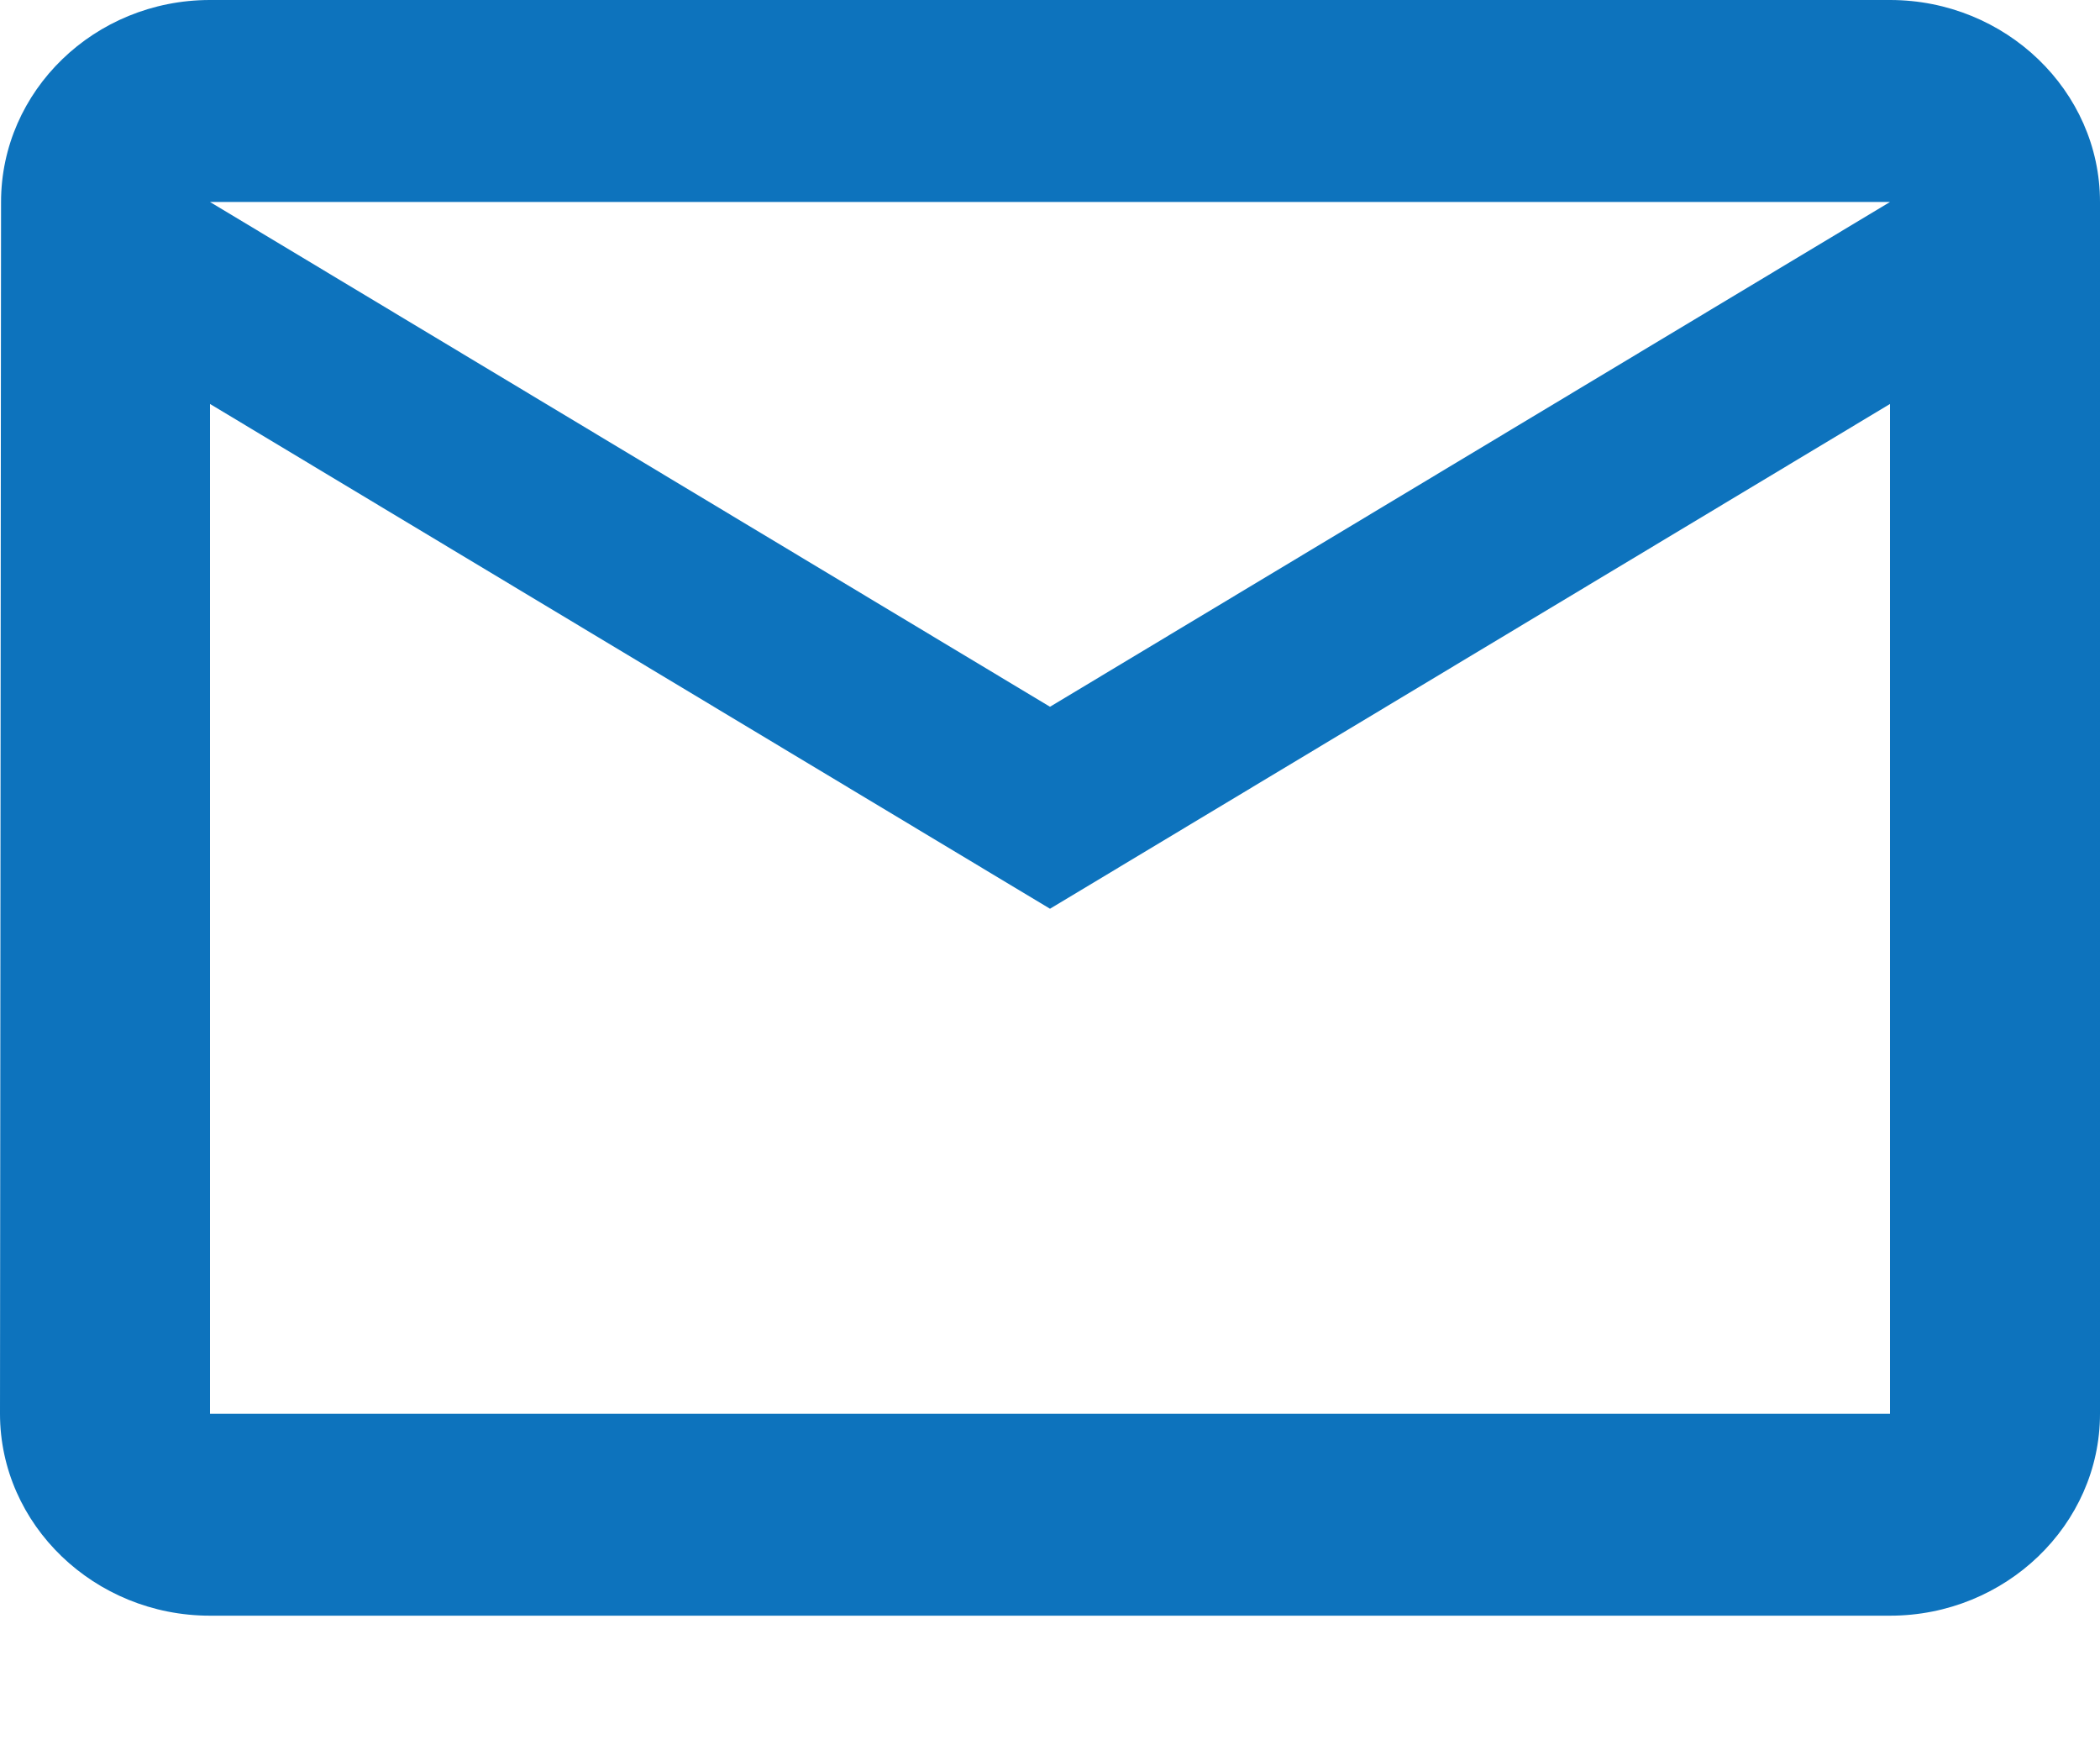<svg width="12" height="10" viewBox="0 0 12 10" fill="none" xmlns="http://www.w3.org/2000/svg">
<path d="M10.8 0H1.2C0.54 0 0.006 0.519 0.006 1.154L0 8.077C0 8.712 0.54 9.231 1.2 9.231H10.8C11.46 9.231 12 8.712 12 8.077V1.154C12 0.519 11.46 0 10.8 0ZM10.8 8.077H1.2V2.308L6 5.192L10.8 2.308V8.077ZM6 4.038L1.2 1.154H10.8L6 4.038Z" fill="#0D73BD"/>
</svg>
